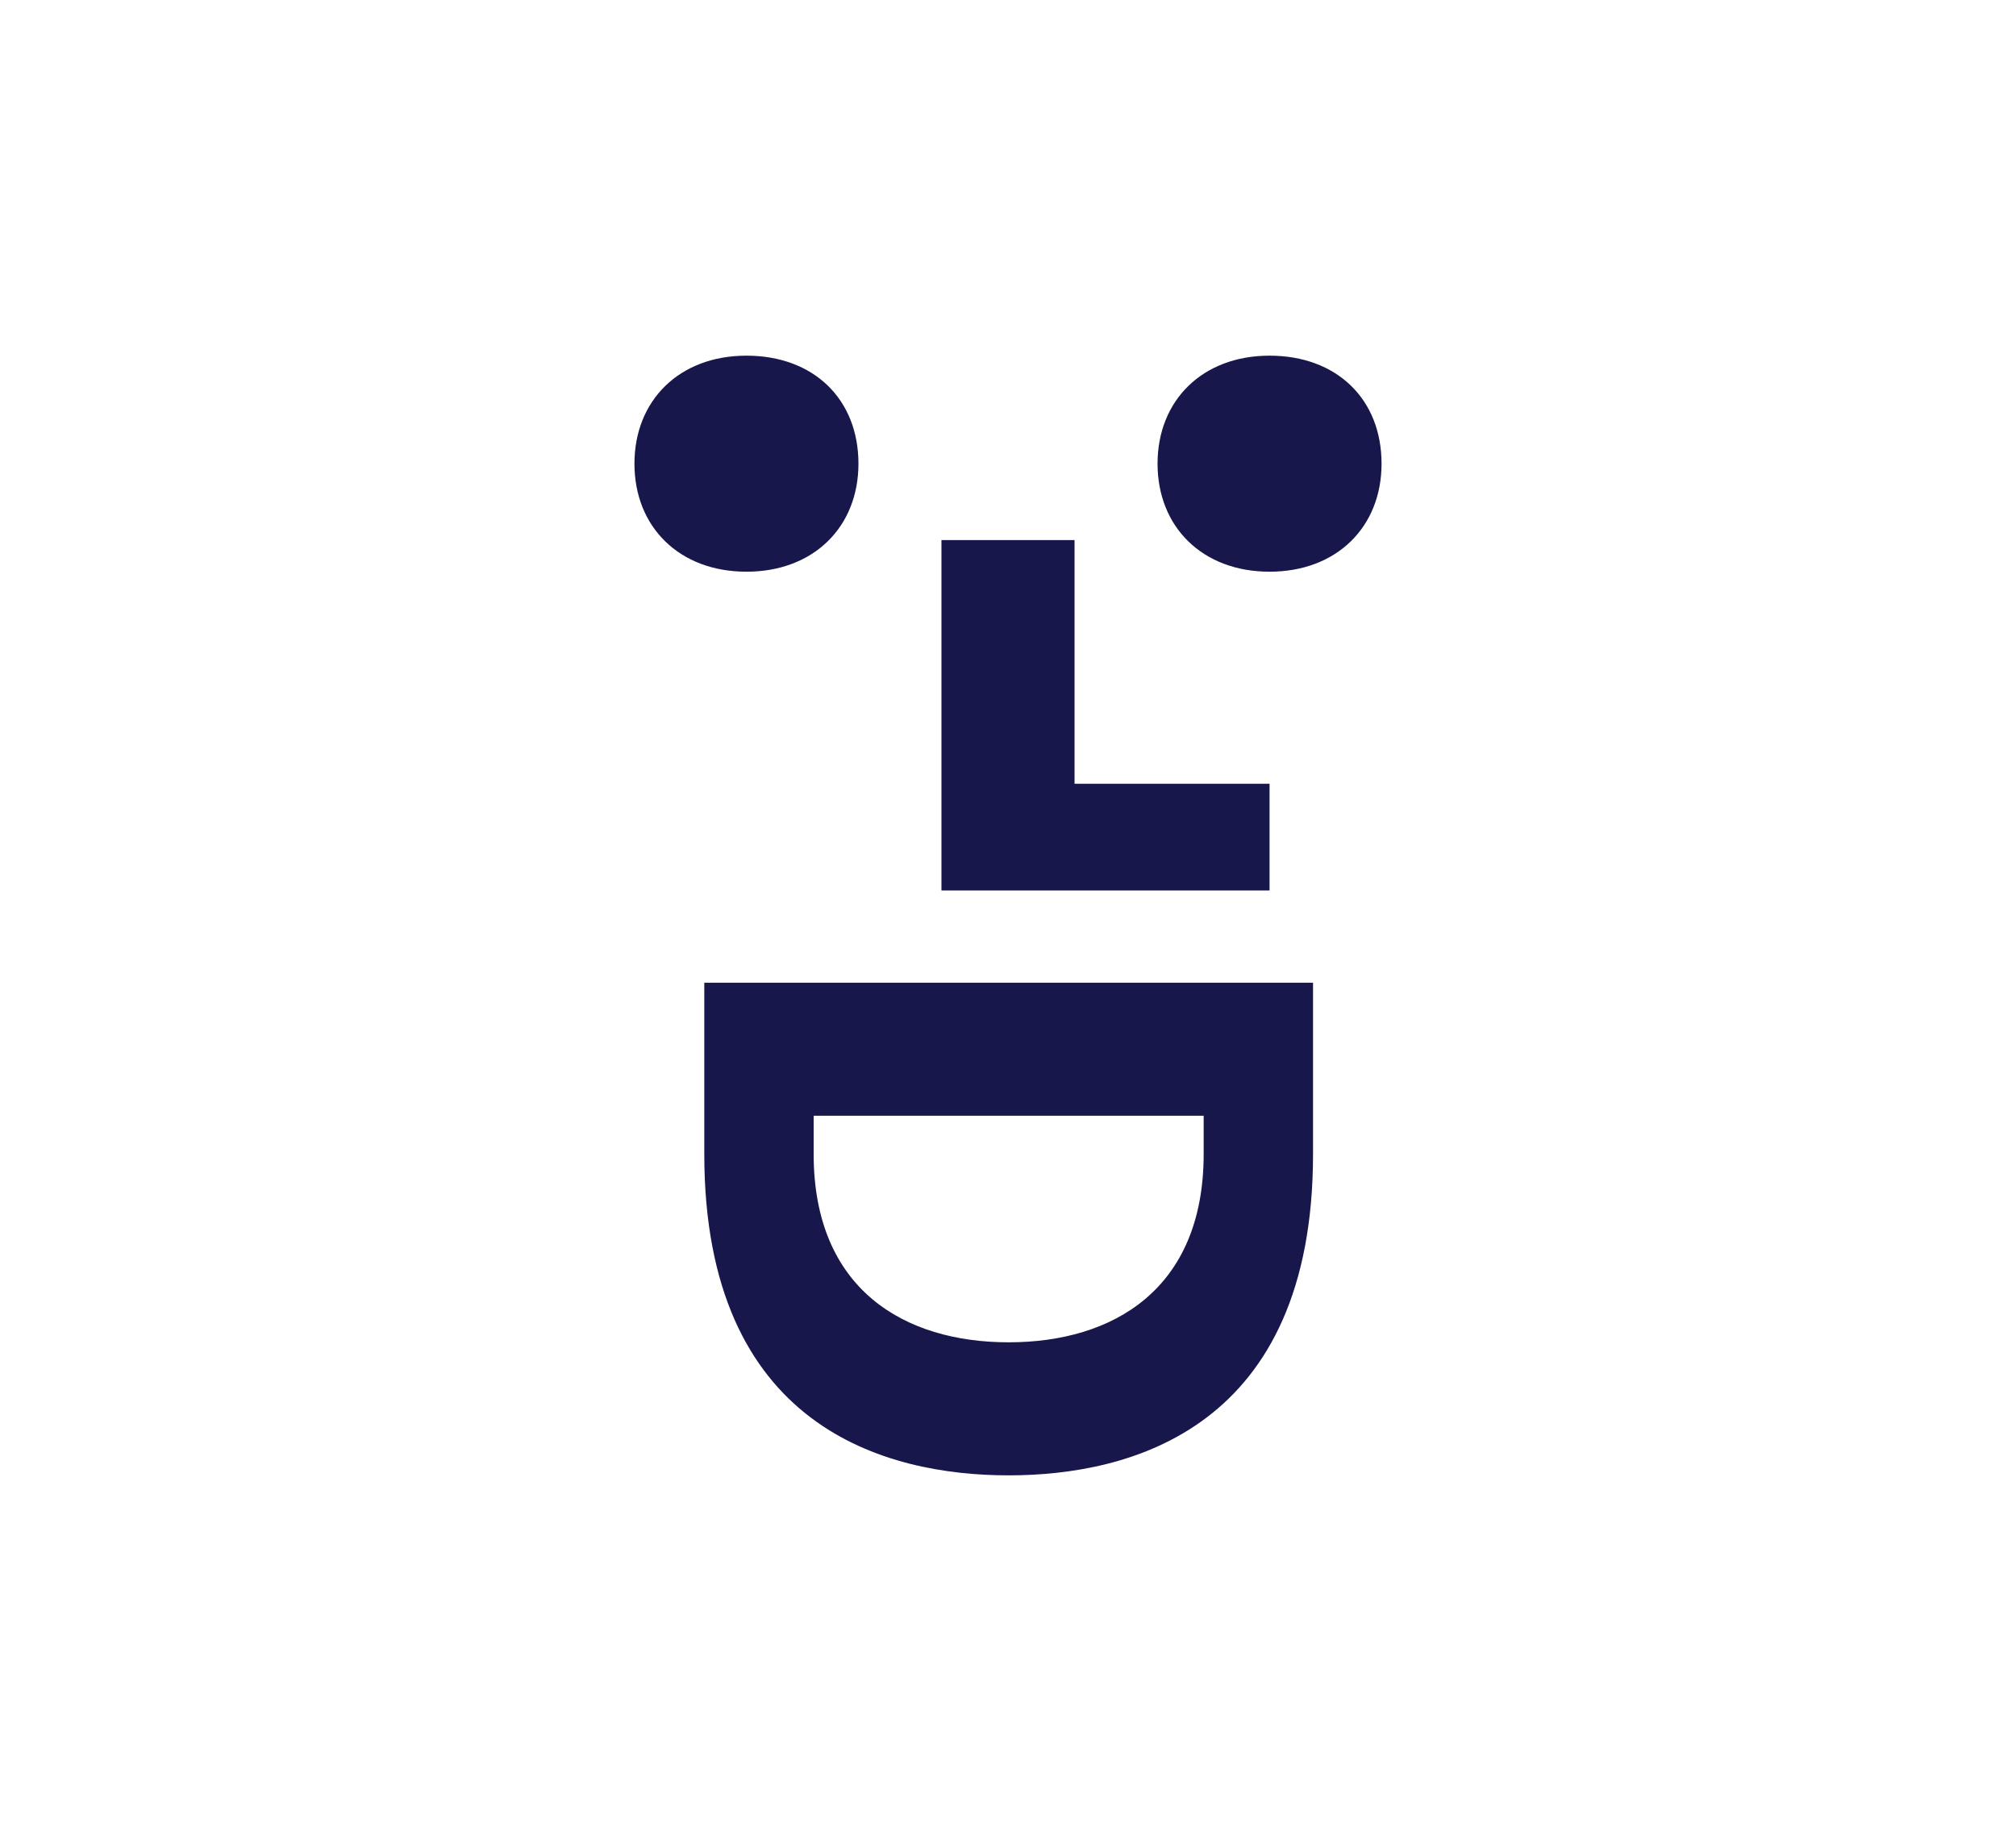 <?xml version="1.0" encoding="UTF-8"?> <svg xmlns="http://www.w3.org/2000/svg" id="wink-face" width="100%" viewBox="0 0 666 605" fill="none"><g id="wink-logo"><path id="mouth" d="M433.771 381.281V324.698H333.218H232.665V381.281C232.665 471.813 292.735 487.482 333.218 487.482C373.7 487.482 433.771 471.813 433.771 381.281ZM268.794 381.281V368.658H333.218H397.641V381.281C397.641 426.112 367.606 443.522 333.218 443.522C298.829 443.522 268.794 426.112 268.794 381.281Z" fill="#17174C"></path><g id="top"><path id="nose" d="M354.982 258.975V178.453H311.018V258.975V294.23H354.982H419.406V258.975H354.982Z" fill="#17174C"></path><g id="eyes"><path id="right-eye" d="M456.406 153.209C456.406 174.101 441.606 188.899 419.406 188.899C397.206 188.899 382.406 174.101 382.406 153.209C382.406 132.316 397.206 117.518 419.406 117.518C441.606 117.518 456.406 131.881 456.406 153.209Z" fill="#17174C"></path><path id="left-eye" d="M283.594 153.209C283.594 174.101 268.794 188.899 246.594 188.899C224.394 188.899 209.594 174.101 209.594 153.209C209.594 132.316 224.394 117.518 246.594 117.518C268.794 117.518 283.594 131.881 283.594 153.209Z" fill="#17174C"></path></g></g></g><defs><style> :root{ --animationDuration: 5s; } #wink-face { transform-box: fill-box; transform-origin: center; animation: faceInOut 5s ease-out infinite; } @keyframes faceInOut { 0%, 65% { transform: scale(1); } 67% { transform: scale(0.98); } 69% { transform: scale(1); } 72% { transform: scale(0.99); } 75% { transform: scale(1); } 100% { transform: scale(1); } } #top { transform-box: fill-box; transform-origin: left top; animation: topInOut 5s ease-in-out infinite; } @keyframes topInOut { 0%, 45% { transform: scale(1) rotate(0deg); } 50%, 60% { transform: scale(1.1) rotate(-4deg); } 65%, 100% { transform: scale(1) rotate(0deg); } } #mouth { transform-box: fill-box; transform-origin: left top; animation: mouthInOut 5s ease-in-out infinite; } @keyframes mouthInOut { 0%, 45% { transform: scale(1) rotate(0deg); } 50%, 60% { transform: scale(1.3) rotate(4deg); } 65%, 100% { transform: scale(1) rotate(0deg); } } #left-eye { transform-box: fill-box; transform-origin: center; animation: wink 5s ease-in-out infinite; } @keyframes wink { 0%, 45% { opacity: 1; transform: scaleY(1) rotate(0deg); } 50% { opacity: 1; transform: scaleY(0) rotate(4deg); } 55% { opacity: 0; transform: scaleY(0) rotate(4deg); } 60% { opacity: 1; transform: scaleY(0) rotate(4deg); } 65%, 100% { opacity: 1; transform: scaleY(1) rotate(0deg); } } </style></defs></svg> 
